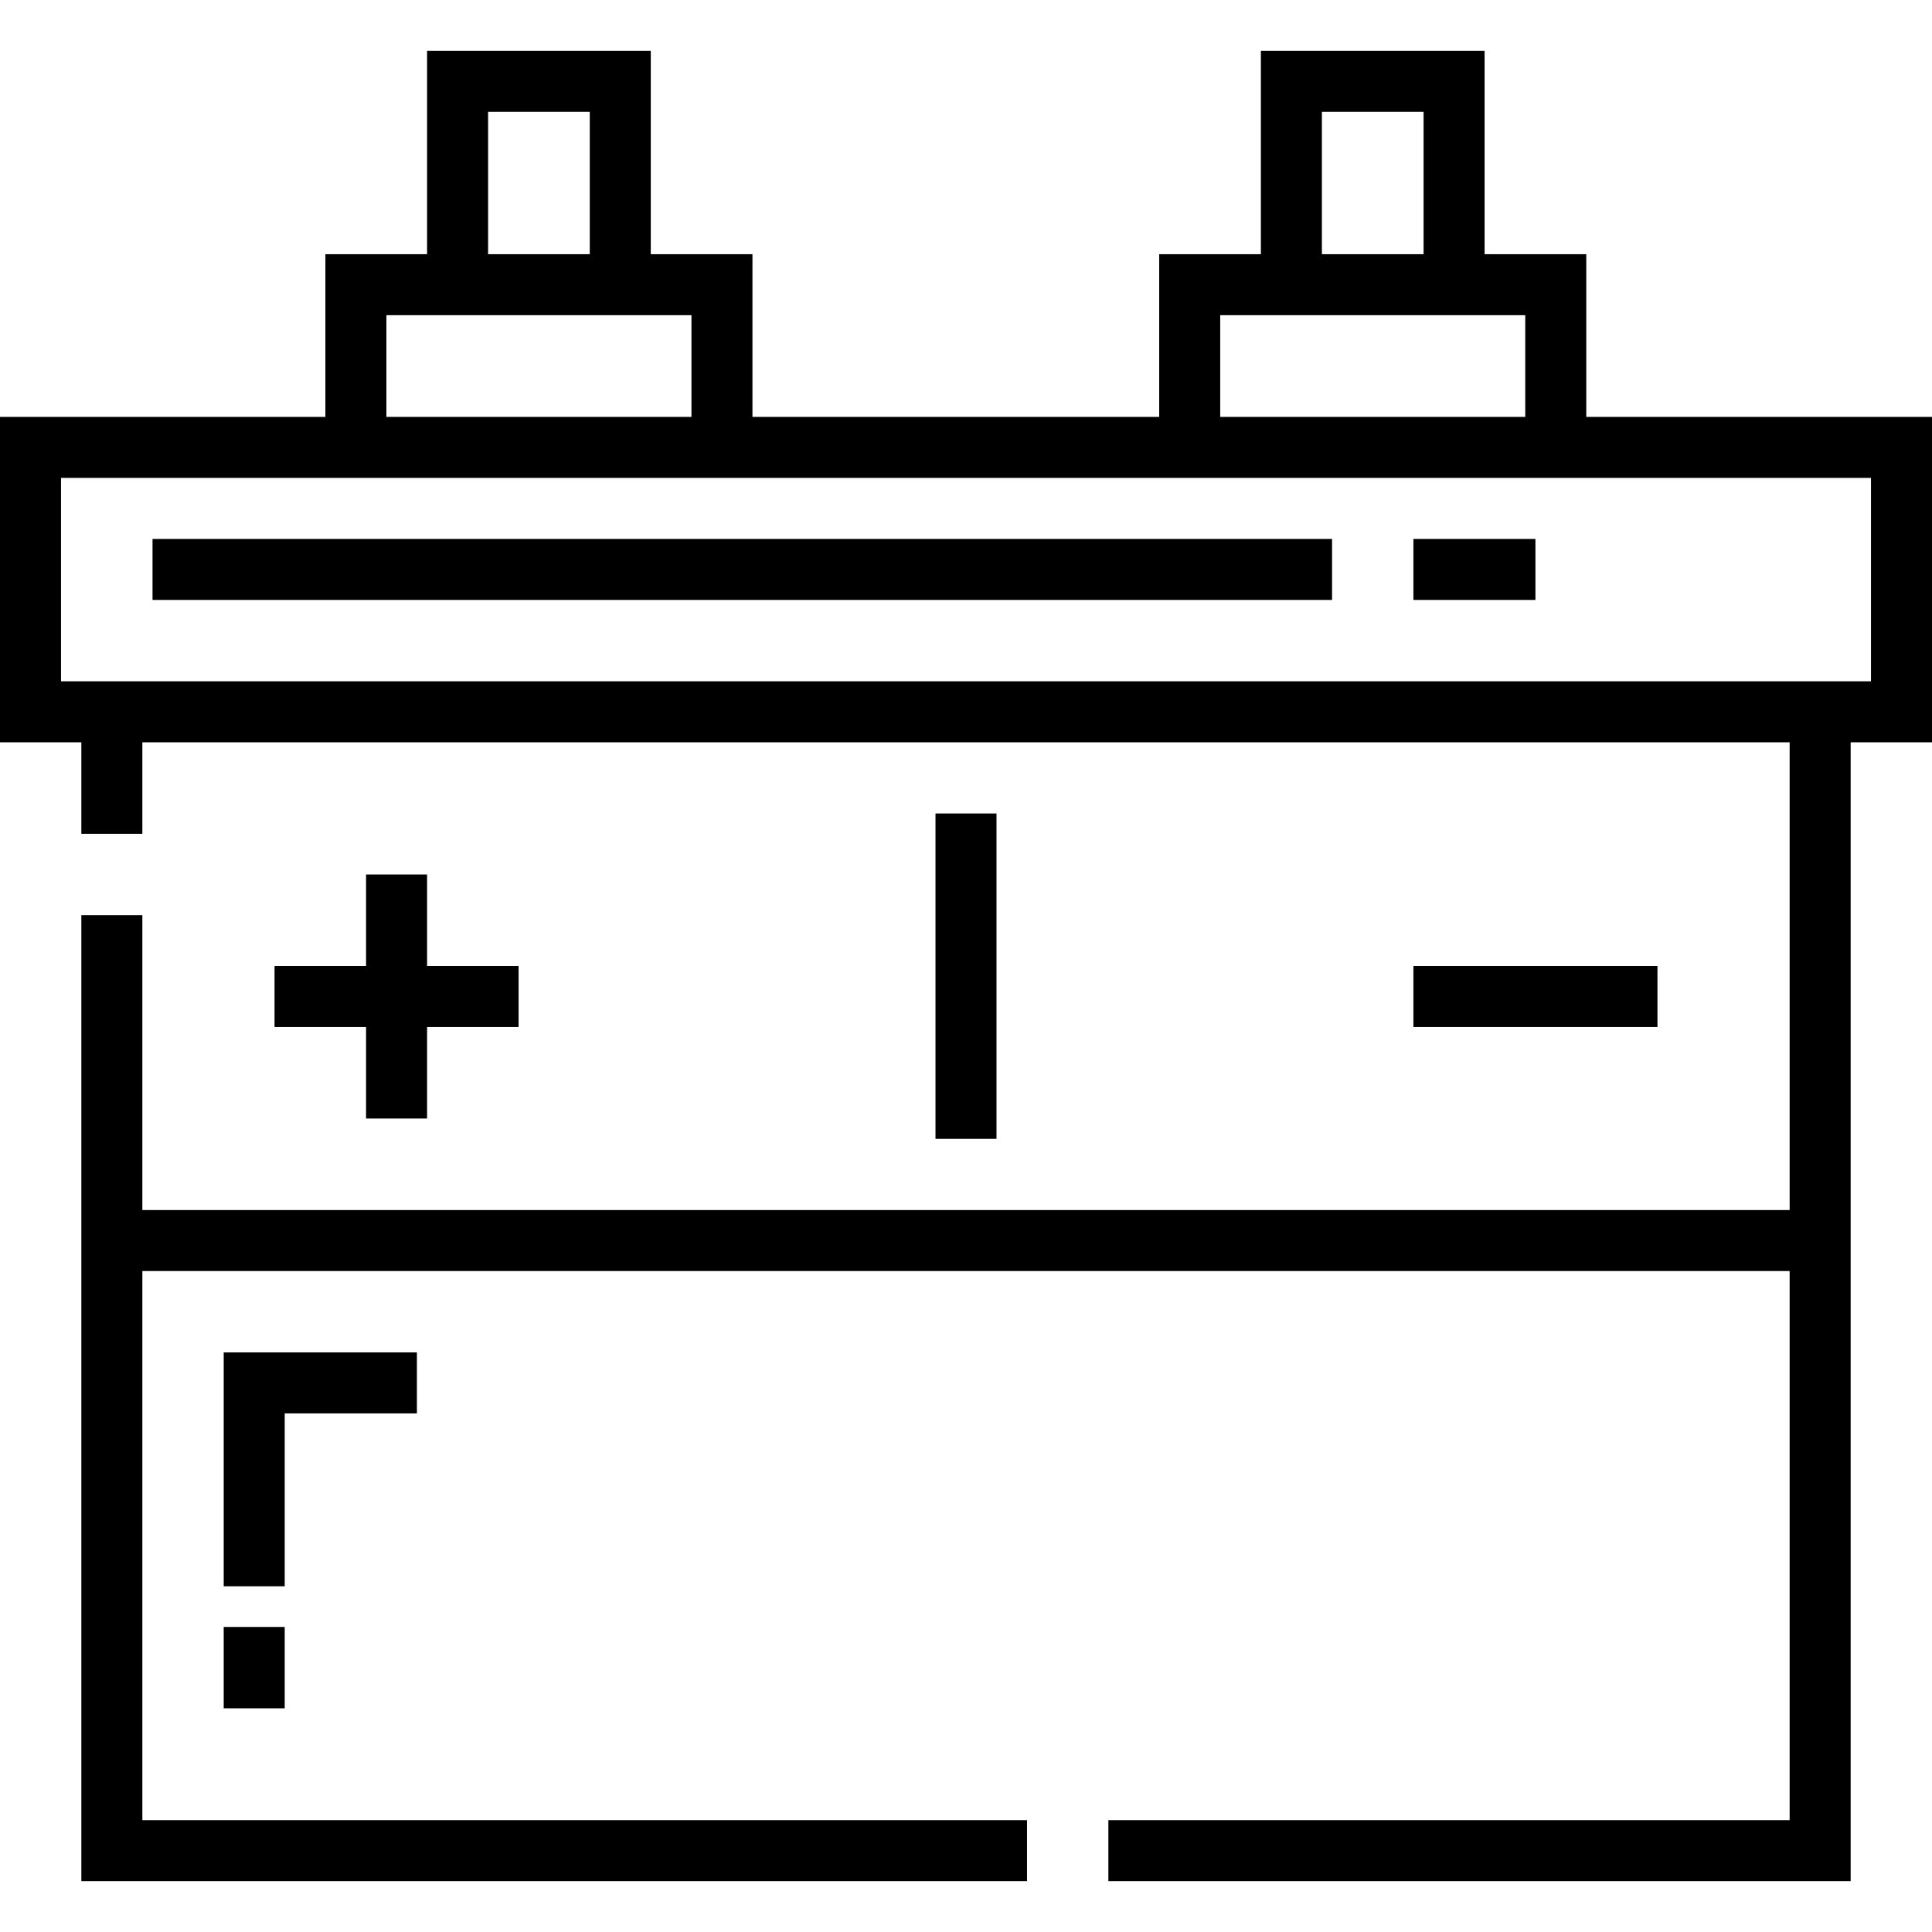 <?xml version="1.0" encoding="iso-8859-1"?>
<!-- Generator: Adobe Illustrator 19.0.0, SVG Export Plug-In . SVG Version: 6.00 Build 0)  -->
<svg version="1.1" id="Layer_1" xmlns="http://www.w3.org/2000/svg" xmlns:xlink="http://www.w3.org/1999/xlink" x="0px" y="0px"
	 viewBox="0 0 512 512" style="enable-background:new 0 0 512 512;" xml:space="preserve">
<g>
	<g>
		<path d="M420.379,110.484V67.368h-26.947V13.474h-59.284v53.895H307.2v43.116h-107.79V67.368h-26.947V13.474h-59.284v53.895
			H86.232v43.116H0v86.232h21.558v24.25h16.168v-24.25h436.547v123.958H37.726v-78.145H21.558v255.998h250.615v-16.168H37.726
			V336.842h436.547v145.516H293.727v16.168h196.715v-301.81H512v-86.232H420.379z M350.316,29.642h26.947v37.726h-26.947V29.642z
			 M323.368,83.537h80.842v26.947h-80.842V83.537z M129.347,29.642h26.947v37.726h-26.947V29.642z M102.4,83.537h80.842v26.947
			H102.4V83.537z M495.832,180.547H16.168v-53.895h479.663V180.547z"/>
	</g>
</g>
<g>
	<g>
		<rect x="40.421" y="142.821" width="312.589" height="16.168"/>
	</g>
</g>
<g>
	<g>
		<rect x="374.568" y="142.821" width="32.337" height="16.168"/>
	</g>
</g>
<g>
	<g>
		<polygon points="113.179,256 113.179,231.747 97.011,231.747 97.011,256 72.758,256 72.758,272.168 97.011,272.168 
			97.011,296.421 113.179,296.421 113.179,272.168 137.432,272.168 137.432,256 		"/>
	</g>
</g>
<g>
	<g>
		<rect x="374.568" y="256" width="64.674" height="16.168"/>
	</g>
</g>
<g>
	<g>
		<rect x="247.916" y="215.579" width="16.168" height="86.232"/>
	</g>
</g>
<g>
	<g>
		<polygon points="59.284,358.4 59.284,420.379 75.453,420.379 75.453,374.568 110.484,374.568 110.484,358.4 		"/>
	</g>
</g>
<g>
	<g>
		<rect x="59.284" y="431.158" width="16.168" height="21.558"/>
	</g>
</g>
<g>
</g>
<g>
</g>
<g>
</g>
<g>
</g>
<g>
</g>
<g>
</g>
<g>
</g>
<g>
</g>
<g>
</g>
<g>
</g>
<g>
</g>
<g>
</g>
<g>
</g>
<g>
</g>
<g>
</g>
</svg>
